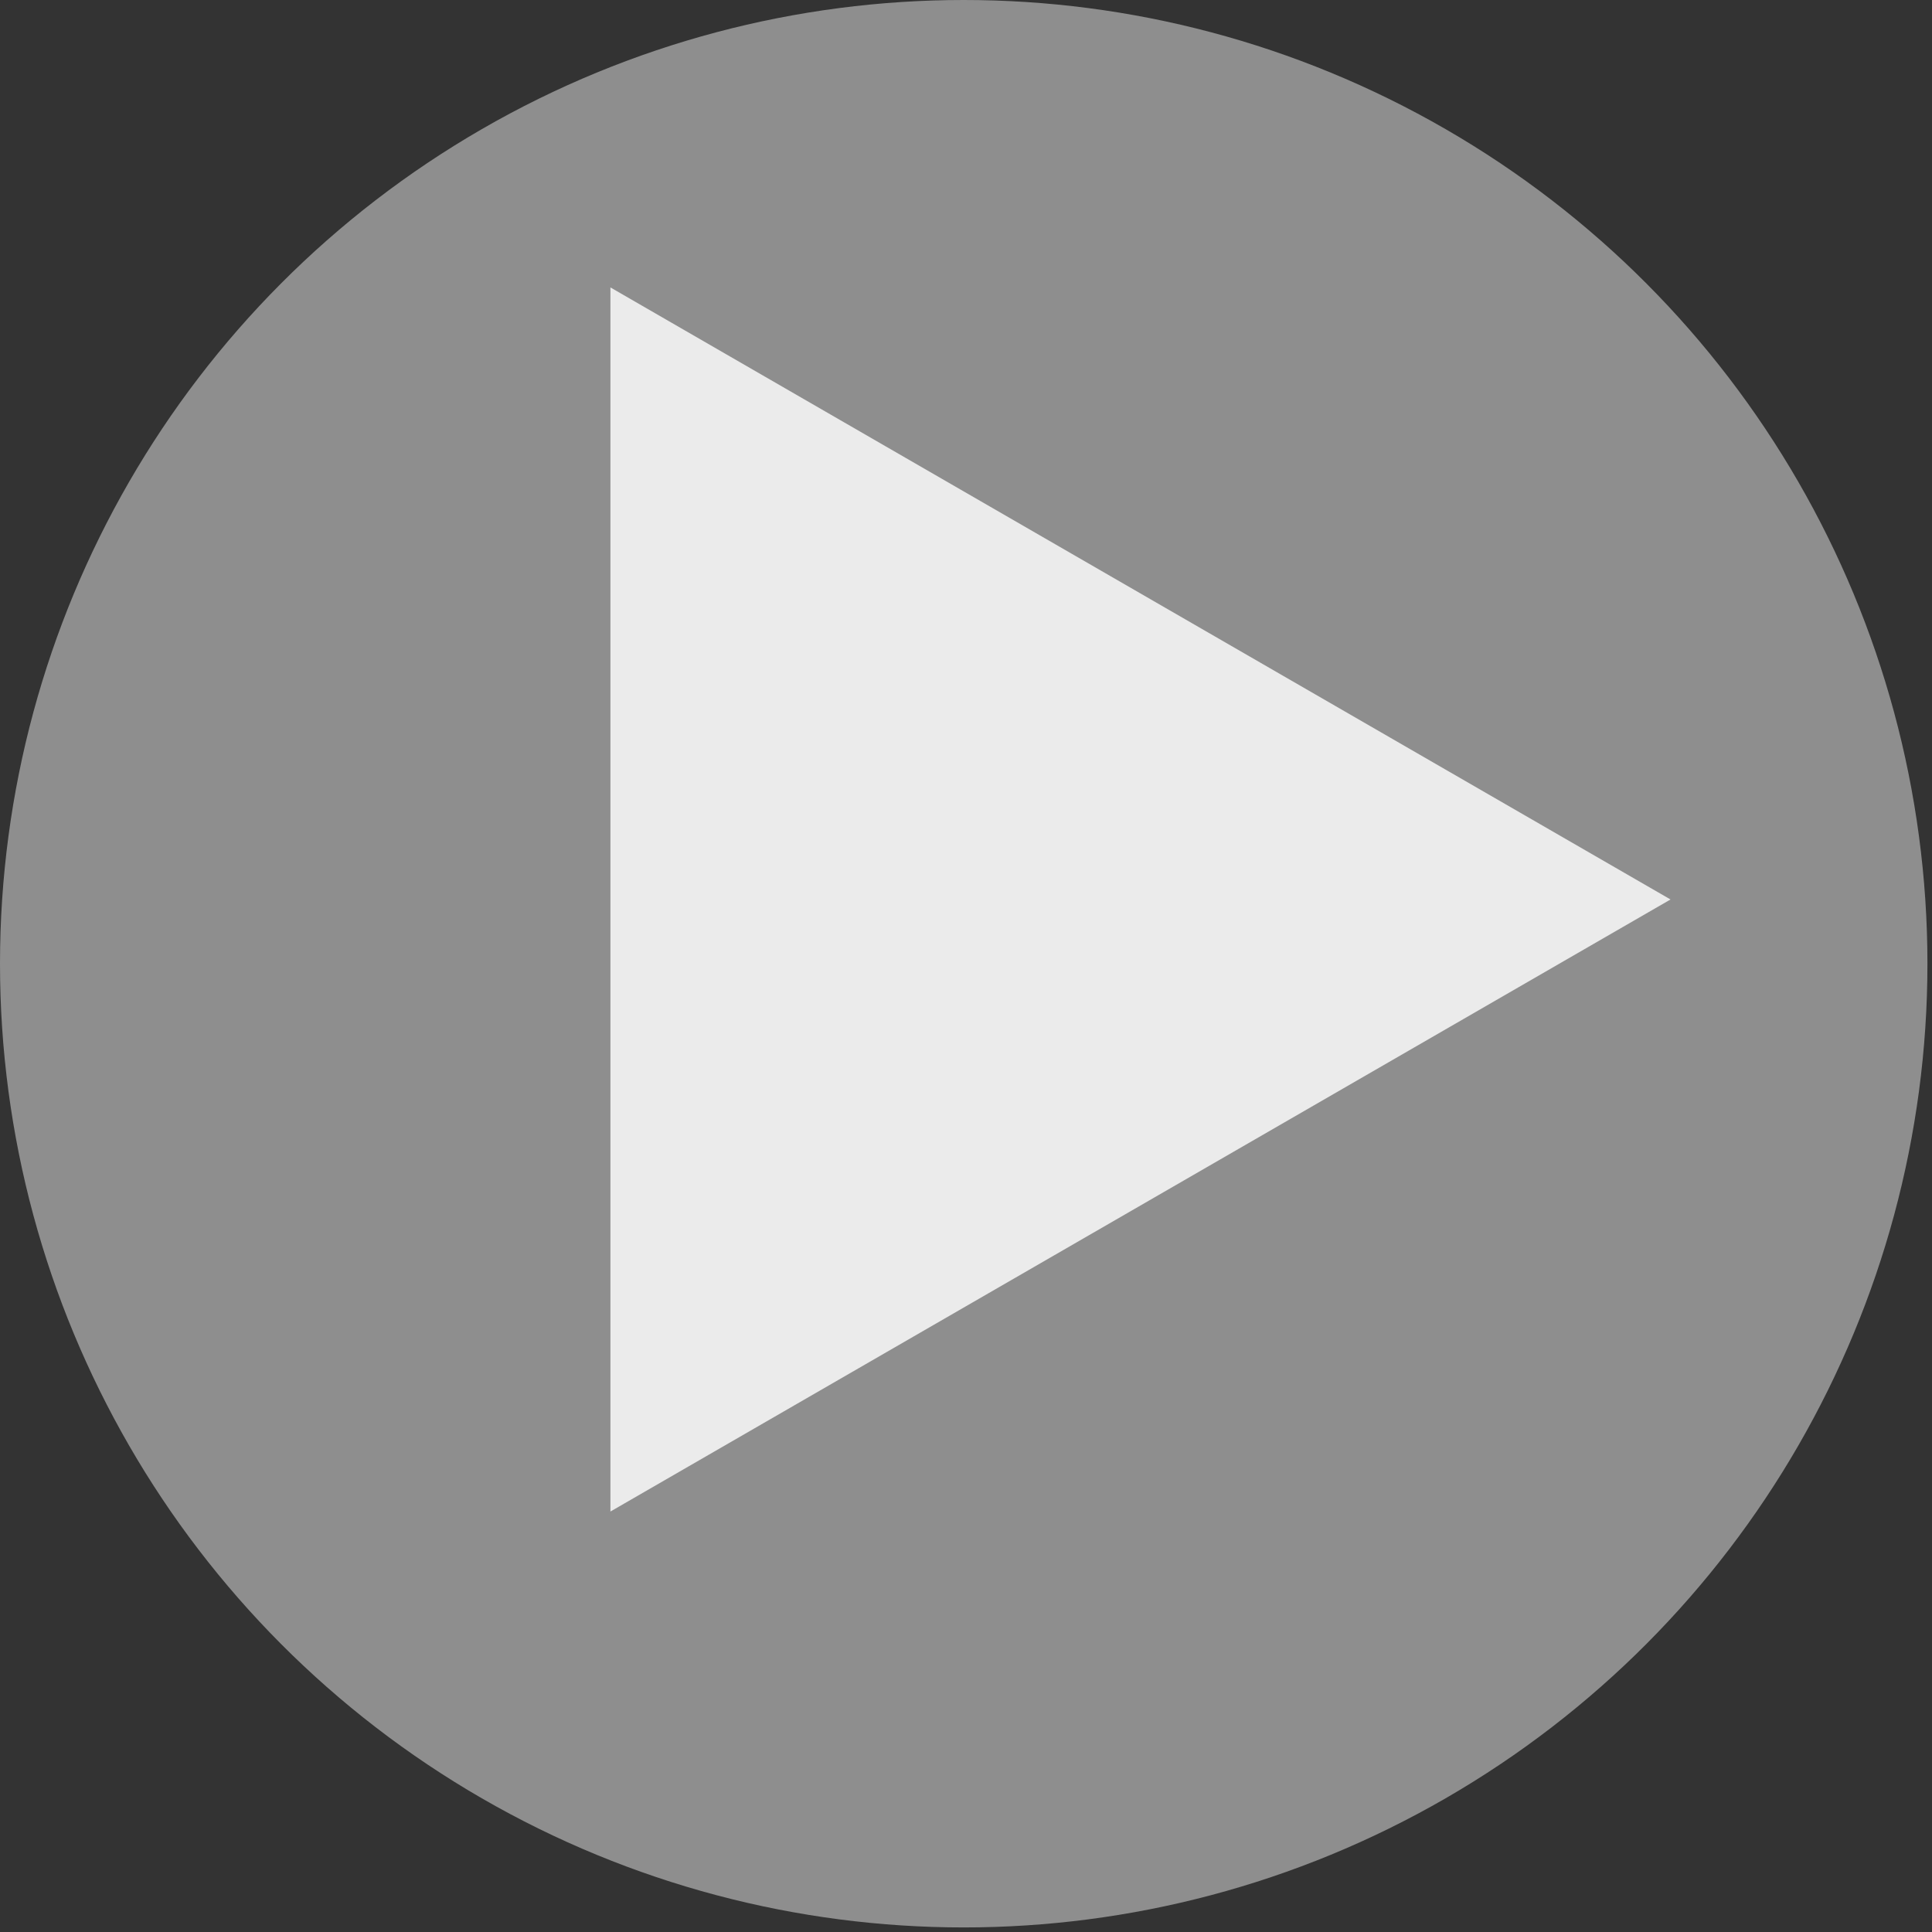 <svg width="44" height="44" viewBox="0 0 44 44" fill="none" xmlns="http://www.w3.org/2000/svg">
<rect x="0" y="0" width="44" height="44" fill="#333333" stroke="none"/>
<circle cx="21.948" cy="21.948" r="21.948" fill="#D9D9D9" fill-opacity="0.55"/>
<path opacity="0.82" d="M38.045 20.485L13.902 34.424L13.902 6.546L38.045 20.485Z" fill="white"/>
</svg>
